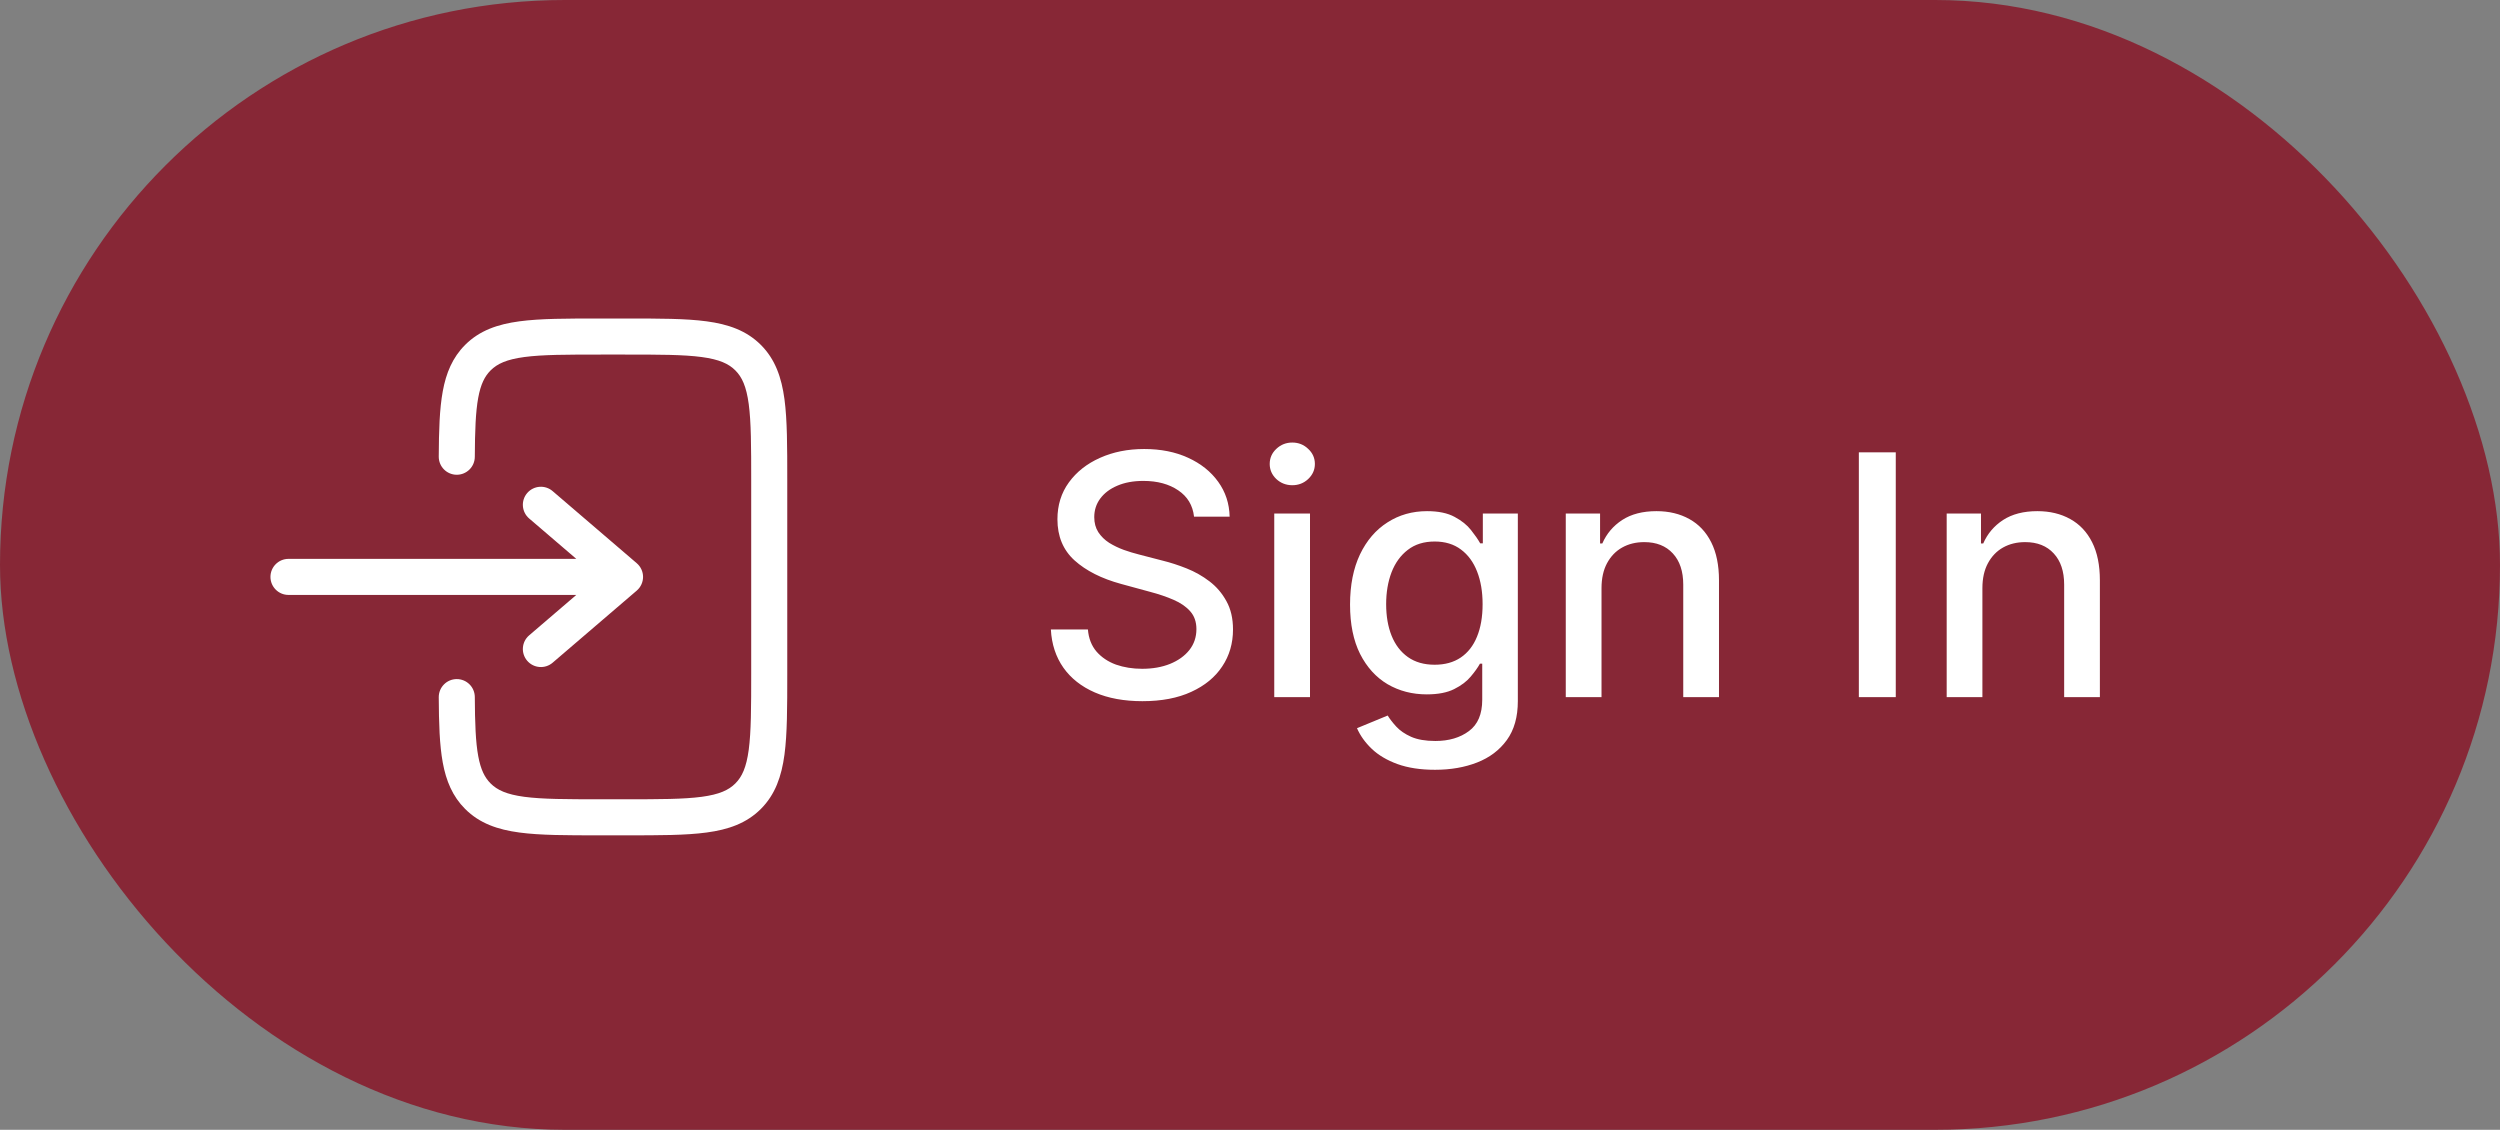 <svg width="104" height="47" viewBox="0 0 104 47" fill="none" xmlns="http://www.w3.org/2000/svg">
<rect x="0" y="0" width="104" height="47" fill="#808080" stroke="none"/>
<rect width="104" height="47" rx="23.5" fill="#872736"/>
<circle cx="22.5" cy="23.5" r="18.5" fill="#872736"/>
<path d="M24.945 13.25C23.578 13.25 22.475 13.25 21.608 13.367C20.708 13.488 19.95 13.746 19.349 14.348C18.824 14.873 18.558 15.518 18.419 16.276C18.284 17.013 18.258 17.914 18.252 18.996C18.25 19.41 18.584 19.748 18.998 19.75C19.412 19.752 19.75 19.418 19.752 19.004C19.758 17.911 19.786 17.136 19.894 16.547C19.998 15.98 20.166 15.652 20.409 15.409C20.686 15.132 21.075 14.952 21.808 14.853C22.564 14.752 23.565 14.75 25 14.75H26C27.436 14.75 28.437 14.752 29.192 14.853C29.926 14.952 30.314 15.132 30.591 15.409C30.868 15.686 31.048 16.074 31.147 16.808C31.248 17.564 31.25 18.565 31.25 20V28C31.25 29.435 31.248 30.436 31.147 31.192C31.048 31.926 30.868 32.314 30.591 32.591C30.314 32.868 29.926 33.048 29.192 33.147C28.437 33.248 27.436 33.25 26 33.25H25C23.565 33.25 22.564 33.248 21.808 33.147C21.075 33.048 20.686 32.868 20.409 32.591C20.166 32.347 19.998 32.02 19.894 31.453C19.786 30.864 19.758 30.089 19.752 28.996C19.75 28.582 19.412 28.248 18.998 28.25C18.584 28.252 18.25 28.59 18.252 29.004C18.258 30.086 18.284 30.987 18.419 31.724C18.558 32.482 18.824 33.127 19.349 33.652C19.95 34.254 20.708 34.513 21.608 34.633C22.475 34.75 23.578 34.75 24.945 34.75H26.055C27.423 34.75 28.525 34.75 29.392 34.633C30.292 34.513 31.05 34.254 31.652 33.652C32.254 33.05 32.513 32.292 32.634 31.392C32.75 30.525 32.75 29.422 32.75 28.055V19.945C32.75 18.578 32.75 17.475 32.634 16.608C32.513 15.708 32.254 14.95 31.652 14.348C31.05 13.746 30.292 13.488 29.392 13.367C28.525 13.25 27.423 13.25 26.055 13.25H24.945Z" fill="white"/>
<path d="M12.001 23.249C11.587 23.249 11.251 23.585 11.251 23.999C11.251 24.413 11.587 24.749 12.001 24.749H23.974L22.013 26.43C21.698 26.699 21.662 27.173 21.931 27.487C22.201 27.802 22.675 27.838 22.989 27.569L26.489 24.569C26.655 24.426 26.751 24.218 26.751 23.999C26.751 23.78 26.655 23.572 26.489 23.43L22.989 20.43C22.675 20.16 22.201 20.197 21.931 20.511C21.662 20.825 21.698 21.299 22.013 21.569L23.974 23.249H12.001Z" fill="white"/>
<path d="M49.672 21.493C49.619 21.022 49.4 20.658 49.016 20.399C48.631 20.137 48.147 20.006 47.564 20.006C47.146 20.006 46.785 20.073 46.48 20.205C46.175 20.334 45.938 20.514 45.769 20.742C45.603 20.968 45.521 21.224 45.521 21.513C45.521 21.755 45.577 21.963 45.69 22.139C45.806 22.315 45.956 22.462 46.142 22.582C46.331 22.698 46.533 22.796 46.749 22.875C46.964 22.951 47.171 23.014 47.37 23.064L48.364 23.322C48.689 23.402 49.022 23.51 49.364 23.646C49.705 23.782 50.022 23.96 50.313 24.183C50.605 24.405 50.84 24.68 51.019 25.008C51.202 25.336 51.293 25.729 51.293 26.186C51.293 26.763 51.144 27.275 50.845 27.722C50.55 28.17 50.121 28.523 49.557 28.781C48.997 29.04 48.32 29.169 47.524 29.169C46.762 29.169 46.102 29.048 45.545 28.806C44.989 28.564 44.553 28.221 44.238 27.777C43.923 27.329 43.749 26.799 43.716 26.186H45.257C45.287 26.554 45.406 26.861 45.615 27.106C45.827 27.348 46.097 27.528 46.425 27.648C46.757 27.764 47.12 27.822 47.514 27.822C47.948 27.822 48.334 27.754 48.673 27.618C49.014 27.479 49.282 27.287 49.478 27.041C49.673 26.793 49.771 26.503 49.771 26.171C49.771 25.87 49.685 25.623 49.513 25.43C49.344 25.238 49.113 25.079 48.822 24.953C48.533 24.827 48.207 24.716 47.842 24.62L46.639 24.292C45.824 24.07 45.178 23.743 44.7 23.312C44.226 22.882 43.989 22.312 43.989 21.602C43.989 21.016 44.148 20.504 44.467 20.066C44.785 19.629 45.216 19.289 45.759 19.047C46.303 18.802 46.916 18.679 47.599 18.679C48.288 18.679 48.896 18.8 49.423 19.042C49.954 19.284 50.371 19.617 50.676 20.041C50.981 20.462 51.14 20.946 51.153 21.493H49.672ZM53.009 29V21.364H54.496V29H53.009ZM53.76 20.185C53.501 20.185 53.279 20.099 53.094 19.927C52.911 19.751 52.82 19.542 52.82 19.3C52.82 19.055 52.911 18.846 53.094 18.674C53.279 18.498 53.501 18.41 53.76 18.41C54.018 18.41 54.239 18.498 54.421 18.674C54.607 18.846 54.699 19.055 54.699 19.3C54.699 19.542 54.607 19.751 54.421 19.927C54.239 20.099 54.018 20.185 53.76 20.185ZM59.697 32.023C59.091 32.023 58.569 31.943 58.131 31.784C57.697 31.625 57.342 31.415 57.067 31.153C56.792 30.891 56.587 30.604 56.451 30.293L57.728 29.766C57.818 29.912 57.937 30.066 58.086 30.228C58.239 30.394 58.444 30.535 58.703 30.651C58.965 30.767 59.301 30.825 59.712 30.825C60.275 30.825 60.741 30.687 61.109 30.412C61.477 30.14 61.661 29.706 61.661 29.109V27.608H61.566C61.477 27.77 61.348 27.951 61.179 28.15C61.013 28.349 60.784 28.521 60.492 28.667C60.201 28.813 59.821 28.886 59.354 28.886C58.751 28.886 58.207 28.745 57.723 28.463C57.243 28.178 56.862 27.759 56.58 27.205C56.301 26.648 56.162 25.964 56.162 25.152C56.162 24.34 56.3 23.644 56.575 23.064C56.853 22.484 57.234 22.04 57.718 21.732C58.202 21.42 58.751 21.264 59.364 21.264C59.838 21.264 60.221 21.344 60.512 21.503C60.804 21.659 61.031 21.841 61.194 22.05C61.359 22.259 61.487 22.442 61.576 22.602H61.686V21.364H63.142V29.169C63.142 29.825 62.99 30.364 62.685 30.785C62.38 31.206 61.967 31.517 61.447 31.72C60.93 31.922 60.347 32.023 59.697 32.023ZM59.682 27.653C60.11 27.653 60.471 27.553 60.766 27.354C61.064 27.152 61.29 26.864 61.442 26.489C61.598 26.111 61.676 25.659 61.676 25.132C61.676 24.618 61.6 24.166 61.447 23.775C61.295 23.384 61.071 23.079 60.776 22.86C60.481 22.638 60.116 22.527 59.682 22.527C59.235 22.527 58.862 22.643 58.564 22.875C58.265 23.104 58.04 23.415 57.887 23.81C57.738 24.204 57.664 24.645 57.664 25.132C57.664 25.633 57.74 26.072 57.892 26.45C58.045 26.827 58.27 27.122 58.569 27.334C58.87 27.547 59.241 27.653 59.682 27.653ZM66.623 24.466V29H65.136V21.364H66.563V22.607H66.657C66.833 22.202 67.108 21.877 67.483 21.632C67.86 21.387 68.336 21.264 68.909 21.264C69.43 21.264 69.885 21.374 70.277 21.592C70.668 21.808 70.971 22.129 71.186 22.557C71.402 22.984 71.51 23.513 71.51 24.143V29H70.023V24.322C70.023 23.768 69.879 23.336 69.591 23.024C69.302 22.709 68.906 22.552 68.402 22.552C68.058 22.552 67.751 22.626 67.483 22.776C67.217 22.925 67.007 23.143 66.851 23.432C66.699 23.717 66.623 24.062 66.623 24.466ZM78.864 18.818V29H77.328V18.818H78.864ZM82.468 24.466V29H80.982V21.364H82.409V22.607H82.503C82.679 22.202 82.954 21.877 83.328 21.632C83.706 21.387 84.182 21.264 84.755 21.264C85.275 21.264 85.731 21.374 86.122 21.592C86.513 21.808 86.817 22.129 87.032 22.557C87.248 22.984 87.355 23.513 87.355 24.143V29H85.869V24.322C85.869 23.768 85.725 23.336 85.436 23.024C85.148 22.709 84.752 22.552 84.248 22.552C83.903 22.552 83.597 22.626 83.328 22.776C83.063 22.925 82.853 23.143 82.697 23.432C82.544 23.717 82.468 24.062 82.468 24.466Z" fill="white"/>
</svg>
